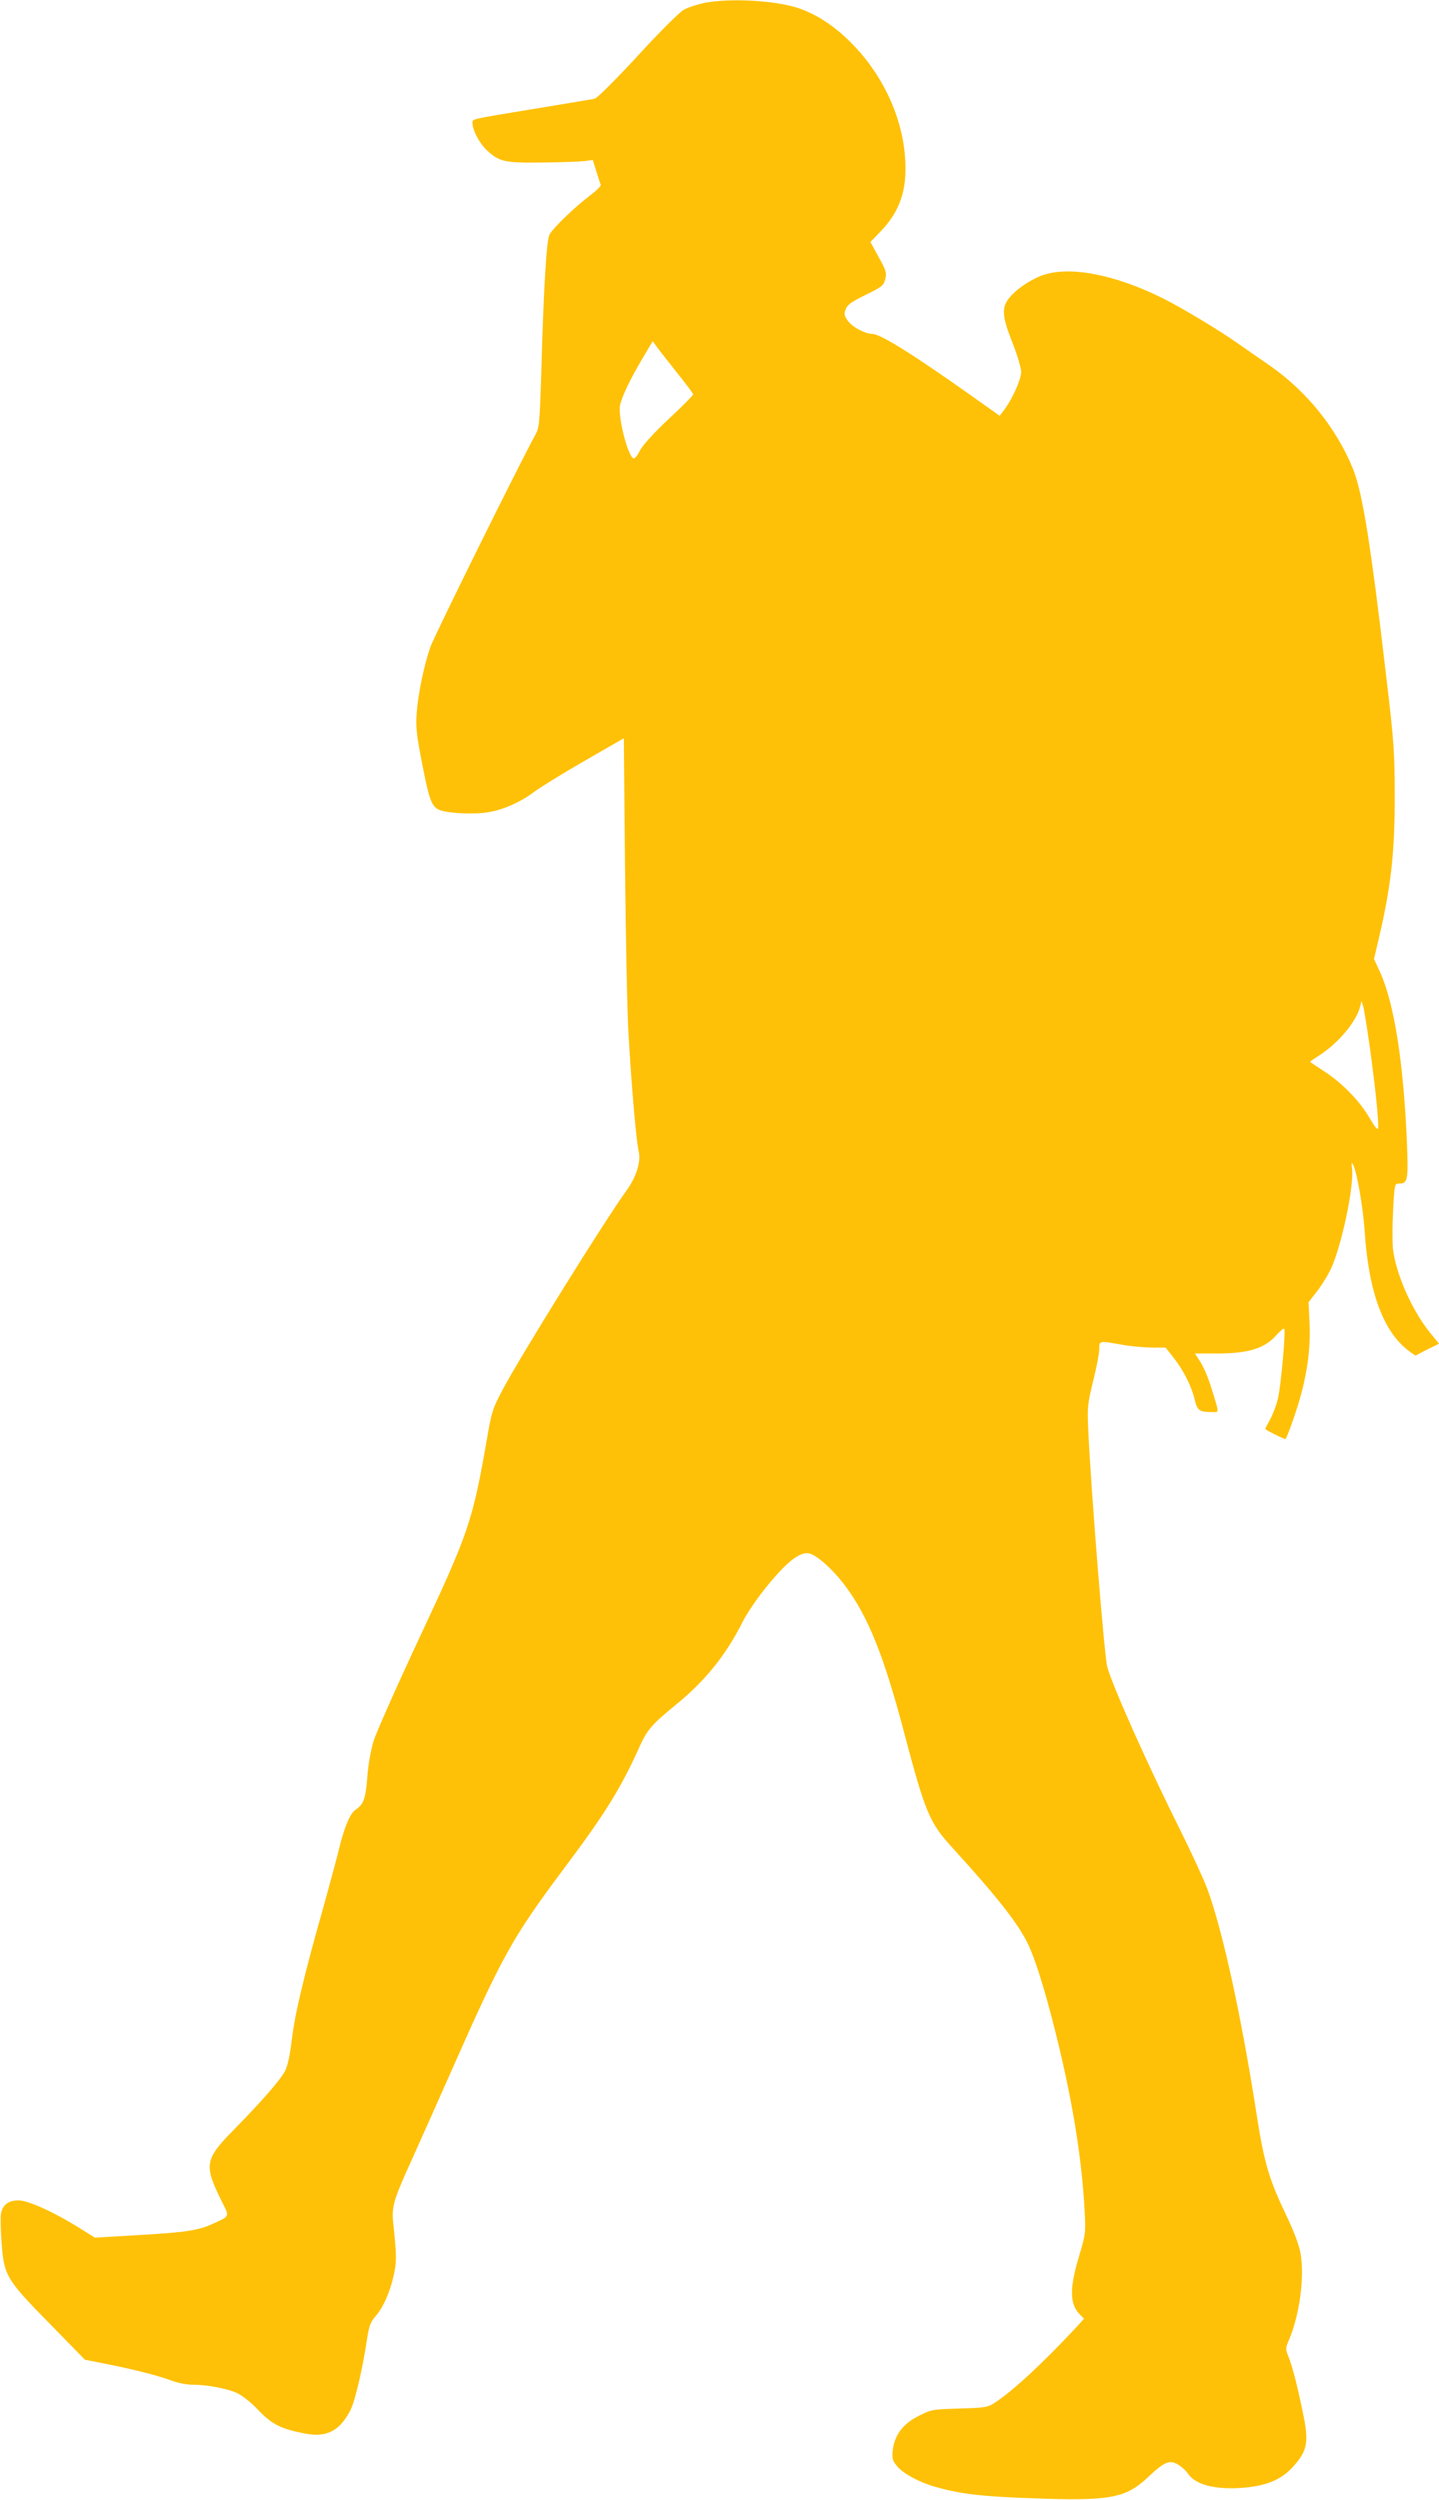 <?xml version="1.0" standalone="no"?>
<!DOCTYPE svg PUBLIC "-//W3C//DTD SVG 20010904//EN"
 "http://www.w3.org/TR/2001/REC-SVG-20010904/DTD/svg10.dtd">
<svg version="1.0" xmlns="http://www.w3.org/2000/svg"
 width="737pt" height="1280pt" viewBox="0 0 737 1280"
 preserveAspectRatio="xMidYMid meet">
<g transform="translate(0,1280) scale(0.1,-0.1)"
fill="#ffc107" stroke="none">
<path d="M3607 12785 c-37 -8 -84 -23 -105 -35 -22 -12 -128 -118 -236 -236
-109 -118 -207 -216 -219 -219 -12 -3 -146 -25 -297 -50 -356 -59 -330 -52
-330 -78 1 -35 35 -99 71 -134 65 -62 93 -68 294 -65 99 1 196 5 216 8 l35 5
18 -58 c10 -32 20 -63 23 -69 2 -6 -22 -30 -54 -54 -77 -58 -192 -168 -209
-202 -15 -29 -30 -273 -42 -714 -8 -251 -10 -273 -30 -310 -79 -143 -519
-1032 -538 -1087 -33 -95 -63 -241 -70 -339 -5 -70 -1 -109 26 -248 36 -186
48 -222 82 -243 31 -20 178 -29 257 -16 77 12 169 53 236 104 28 21 142 92
255 157 l205 118 6 -658 c4 -361 11 -747 18 -857 16 -277 40 -551 52 -600 13
-51 -12 -132 -64 -203 -109 -150 -538 -840 -631 -1014 -52 -98 -58 -115 -81
-249 -74 -427 -94 -485 -342 -1014 -118 -252 -226 -495 -240 -540 -14 -46 -28
-125 -32 -187 -9 -109 -18 -135 -61 -165 -28 -20 -56 -87 -82 -193 -11 -47
-47 -179 -79 -295 -99 -348 -149 -556 -164 -685 -10 -82 -21 -136 -35 -163
-25 -48 -118 -154 -261 -300 -152 -154 -156 -182 -62 -371 39 -77 41 -72 -45
-111 -76 -35 -139 -45 -386 -59 l-220 -13 -80 50 c-135 84 -265 142 -313 141
-51 -1 -80 -24 -88 -68 -3 -17 -2 -83 3 -147 12 -170 23 -189 246 -416 l181
-185 116 -23 c149 -30 268 -61 333 -86 28 -10 74 -19 101 -19 73 0 172 -18
225 -41 28 -12 72 -46 112 -88 72 -75 116 -97 240 -121 110 -22 179 14 233
120 24 47 63 216 85 365 10 65 18 86 42 114 41 47 74 121 94 209 16 72 16 101
-2 269 -9 84 2 121 95 325 43 95 129 288 191 428 274 620 321 705 590 1065
212 283 290 409 387 625 38 84 65 114 184 211 149 121 256 253 342 424 19 39
71 116 116 172 107 134 179 191 226 179 41 -10 121 -82 184 -166 116 -155 198
-357 302 -753 108 -408 129 -459 247 -588 229 -251 336 -387 387 -493 44 -92
103 -289 165 -551 71 -303 112 -569 125 -815 6 -112 5 -119 -29 -234 -49 -163
-48 -244 5 -297 l21 -21 -38 -42 c-171 -184 -329 -330 -419 -388 -37 -24 -50
-26 -182 -30 -139 -4 -144 -5 -210 -39 -80 -40 -123 -99 -131 -177 -4 -41 0
-52 23 -80 32 -38 114 -82 195 -105 127 -36 232 -49 485 -58 409 -16 490 -1
605 108 85 80 111 90 155 63 18 -11 40 -31 49 -45 39 -59 146 -85 291 -72 117
11 191 43 250 110 67 74 77 119 55 238 -28 143 -57 260 -78 315 -19 48 -19 49
-1 92 55 128 81 322 60 444 -7 42 -34 113 -75 199 -85 177 -111 265 -147 493
-81 525 -177 961 -256 1176 -20 52 -81 185 -136 295 -166 332 -348 739 -376
840 -15 53 -83 902 -97 1205 -6 128 -4 141 25 260 17 68 31 141 31 162 0 44
-1 44 115 23 44 -8 113 -14 152 -15 l73 0 41 -52 c51 -65 92 -147 108 -215 13
-55 24 -63 89 -63 38 0 38 -12 -5 127 -14 46 -38 103 -54 128 l-29 45 113 0
c163 0 245 26 306 96 18 20 35 34 38 31 9 -10 -17 -301 -33 -362 -8 -33 -26
-80 -40 -104 -13 -24 -24 -45 -24 -47 0 -5 102 -56 104 -52 9 11 50 126 70
195 41 138 59 272 53 396 l-5 110 40 51 c22 27 53 77 70 110 56 111 126 439
112 526 -3 24 -2 30 4 20 20 -31 53 -217 62 -354 21 -308 98 -512 231 -607
l28 -20 60 31 61 30 -48 59 c-92 115 -173 299 -188 428 -3 34 -3 123 1 197 7
133 8 136 30 136 45 0 48 18 41 203 -17 412 -65 720 -138 880 l-31 67 22 93
c65 276 85 450 84 742 0 218 -3 273 -42 600 -81 694 -122 948 -171 1073 -84
208 -237 398 -425 529 -50 34 -126 88 -170 118 -94 66 -280 178 -380 228 -254
126 -491 169 -628 113 -67 -28 -136 -78 -166 -122 -31 -45 -26 -92 24 -218 25
-63 45 -131 45 -150 0 -38 -44 -137 -86 -193 l-24 -32 -138 98 c-296 210 -472
321 -513 321 -39 1 -104 35 -127 68 -18 25 -20 35 -11 58 8 23 29 38 102 74
84 41 93 48 101 81 8 32 4 45 -34 113 l-42 77 55 57 c97 102 133 211 123 367
-13 218 -119 442 -286 605 -87 85 -176 141 -269 171 -123 38 -346 49 -474 24z
m-140 -1893 c46 -57 83 -107 83 -111 0 -5 -55 -61 -123 -124 -75 -70 -133
-134 -148 -161 -13 -26 -28 -45 -34 -43 -30 10 -82 218 -69 274 12 48 51 130
110 230 l57 96 21 -29 c11 -16 58 -75 103 -132z m3547 -3442 c29 -208 49 -400
44 -426 -2 -12 -15 3 -43 51 -51 88 -141 180 -232 239 -40 26 -73 48 -73 50 0
1 23 17 51 35 96 63 186 171 205 247 l7 29 8 -25 c5 -14 19 -104 33 -200z"/>
</g>
</svg>
